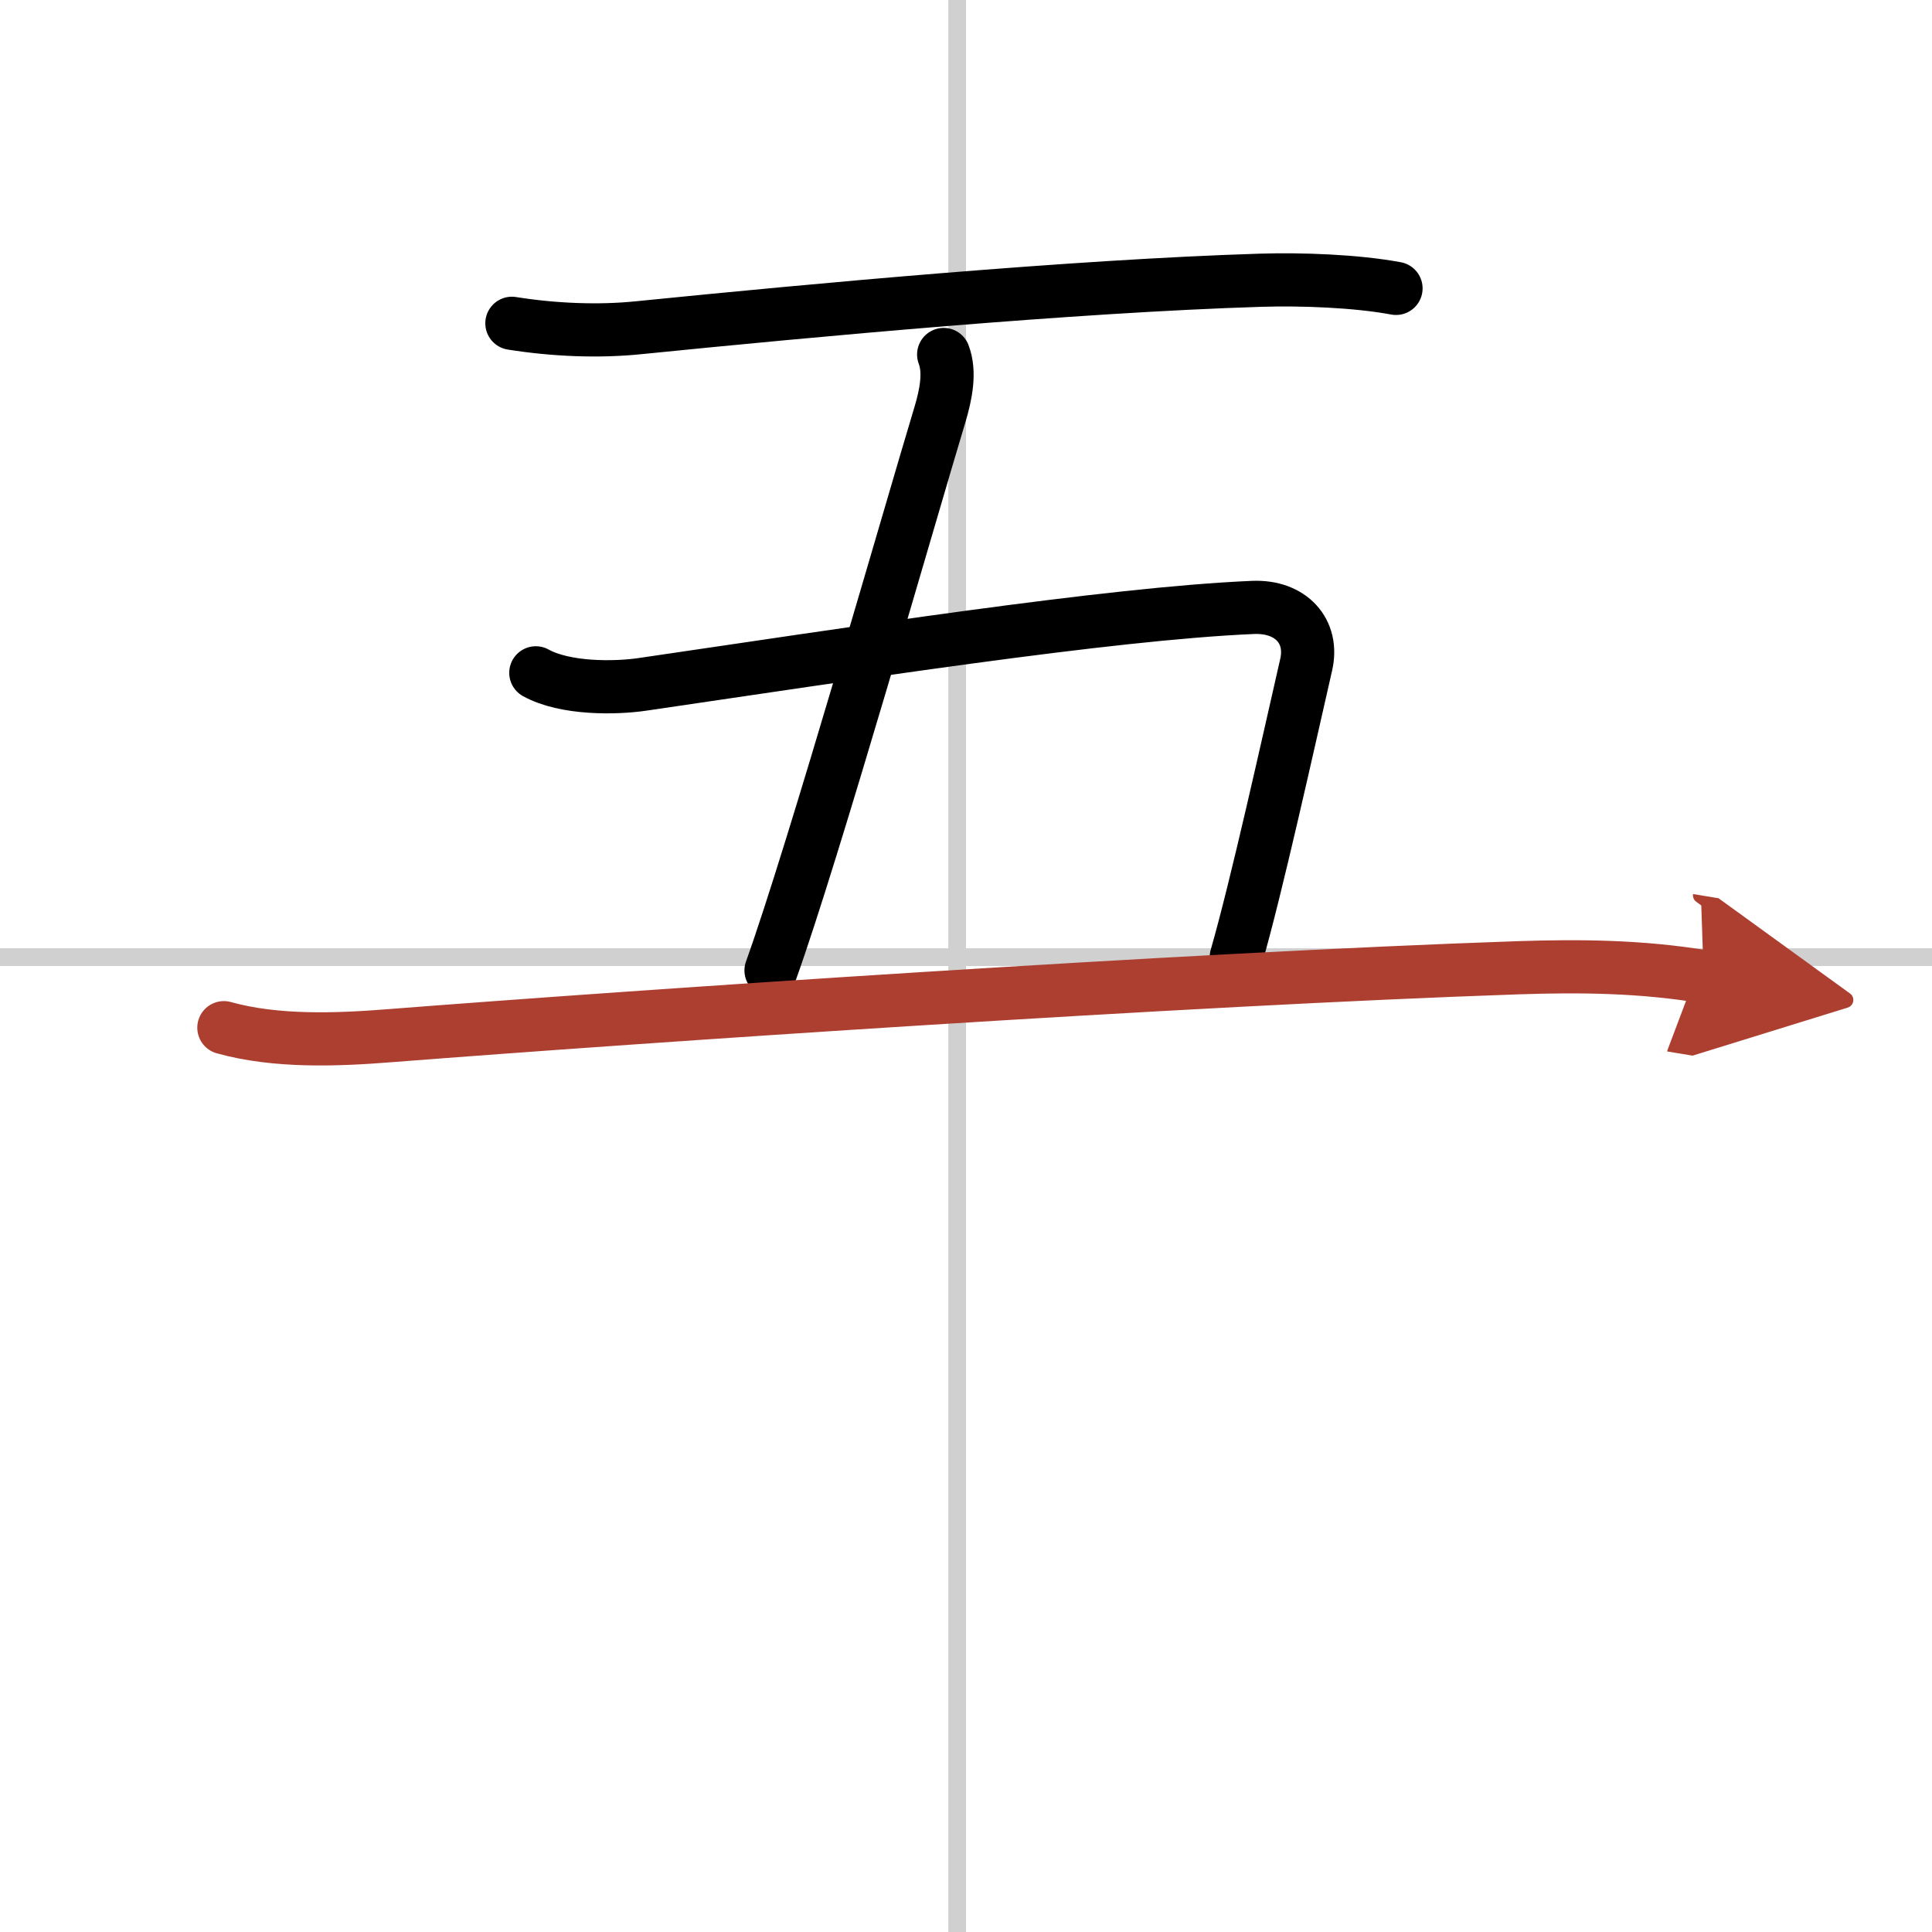<svg width="400" height="400" viewBox="0 0 109 109" xmlns="http://www.w3.org/2000/svg"><defs><marker id="a" markerWidth="4" orient="auto" refX="1" refY="5" viewBox="0 0 10 10"><polyline points="0 0 10 5 0 10 1 5" fill="#ad3f31" stroke="#ad3f31"/></marker></defs><g fill="none" stroke="#000" stroke-linecap="round" stroke-linejoin="round" stroke-width="3"><rect width="100%" height="100%" fill="#fff" stroke="#fff"/><line x1="54" x2="54" y2="109" stroke="#d0d0d0" stroke-width="1"/><line x2="109" y1="54" y2="54" stroke="#d0d0d0" stroke-width="1"/><path d="m28.88 18.24c2.38 0.38 4.9 0.48 7.15 0.25 9.85-0.99 24.48-2.35 35.1-2.68 2.29-0.07 5.37 0.04 7.63 0.46"/><path d="m53.24 20c0.38 1 0.13 2.25-0.21 3.39-1.56 5.15-7.15 24.74-9.53 31.36"/><path d="m30.23 37.96c1.64 0.91 4.46 0.88 6.02 0.65 11.64-1.7 26.25-3.99 34.44-4.34 2.14-0.09 3.44 1.35 3 3.24-1.01 4.42-2.82 12.61-3.94 16.48"/><path d="m12.63 57.98c2.94 0.82 6.37 0.69 9.38 0.45 14.37-1.12 44.86-3.19 63.61-3.83 3.55-0.12 6.98-0.08 10.5 0.5" marker-end="url(#a)" stroke="#ad3f31"/></g></svg>
